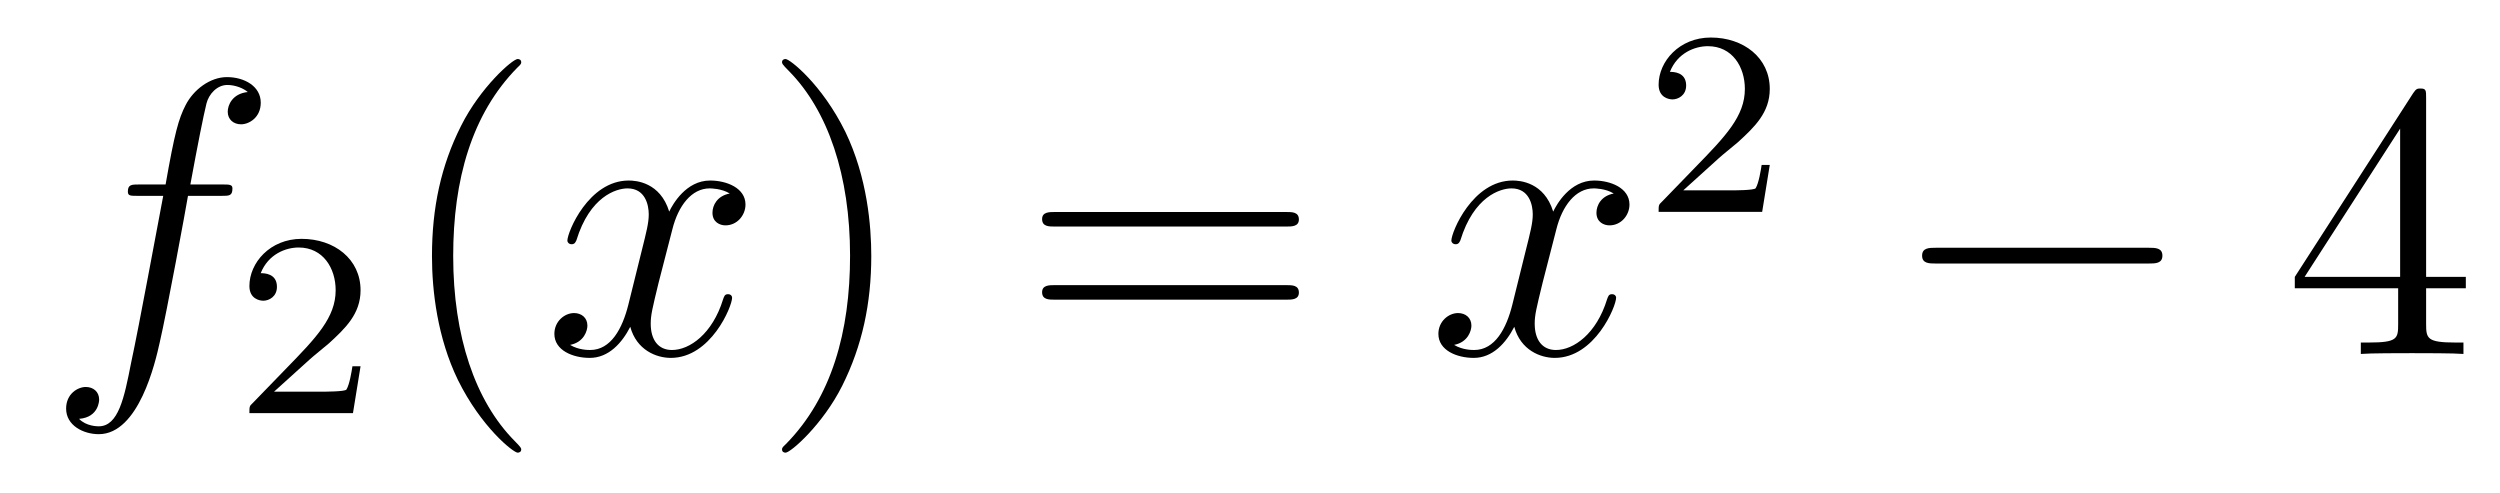 <?xml version='1.0'?>
<!-- This file was generated by dvisvgm 1.14.1 -->
<svg height='15pt' version='1.1' viewBox='0 -15 76 15' width='76pt' xmlns='http://www.w3.org/2000/svg' xmlns:xlink='http://www.w3.org/1999/xlink'>
<g id='page1'>
<g transform='matrix(1 0 0 1 -127 650)'>
<path d='M133.732 -659.046C133.971 -659.046 134.066 -659.046 134.066 -659.273C134.066 -659.392 133.971 -659.392 133.755 -659.392H132.787C133.014 -660.623 133.182 -661.472 133.277 -661.855C133.349 -662.142 133.6 -662.417 133.911 -662.417C134.162 -662.417 134.413 -662.309 134.532 -662.202C134.066 -662.154 133.923 -661.807 133.923 -661.604C133.923 -661.365 134.102 -661.221 134.329 -661.221C134.568 -661.221 134.927 -661.424 134.927 -661.879C134.927 -662.381 134.425 -662.656 133.899 -662.656C133.385 -662.656 132.883 -662.273 132.644 -661.807C132.428 -661.388 132.309 -660.958 132.034 -659.392H131.233C131.006 -659.392 130.887 -659.392 130.887 -659.177C130.887 -659.046 130.958 -659.046 131.197 -659.046H131.962C131.747 -657.934 131.257 -655.232 130.982 -653.953C130.779 -652.913 130.6 -652.04 130.002 -652.04C129.966 -652.04 129.619 -652.04 129.404 -652.267C130.014 -652.315 130.014 -652.841 130.014 -652.853C130.014 -653.092 129.834 -653.236 129.608 -653.236C129.368 -653.236 129.01 -653.032 129.01 -652.578C129.01 -652.064 129.536 -651.801 130.002 -651.801C131.221 -651.801 131.723 -653.989 131.855 -654.587C132.07 -655.507 132.656 -658.687 132.715 -659.046H133.732Z' fill-rule='evenodd'/>
<path d='M136.407 -654.066C136.535 -654.185 136.869 -654.448 136.997 -654.56C137.491 -655.014 137.961 -655.452 137.961 -656.177C137.961 -657.125 137.164 -657.739 136.168 -657.739C135.212 -657.739 134.582 -657.014 134.582 -656.305C134.582 -655.914 134.893 -655.858 135.005 -655.858C135.172 -655.858 135.419 -655.978 135.419 -656.281C135.419 -656.695 135.021 -656.695 134.925 -656.695C135.156 -657.277 135.69 -657.476 136.08 -657.476C136.822 -657.476 137.204 -656.847 137.204 -656.177C137.204 -655.348 136.622 -654.743 135.682 -653.779L134.678 -652.743C134.582 -652.655 134.582 -652.639 134.582 -652.44H137.73L137.961 -653.866H137.714C137.69 -653.707 137.626 -653.308 137.531 -653.157C137.483 -653.093 136.877 -653.093 136.75 -653.093H135.331L136.407 -654.066Z' fill-rule='evenodd'/>
<path d='M142.845 -651.335C142.845 -651.371 142.845 -651.395 142.642 -651.598C141.447 -652.806 140.777 -654.778 140.777 -657.217C140.777 -659.536 141.339 -661.532 142.726 -662.943C142.845 -663.05 142.845 -663.074 142.845 -663.11C142.845 -663.182 142.785 -663.206 142.737 -663.206C142.582 -663.206 141.602 -662.345 141.016 -661.173C140.407 -659.966 140.132 -658.687 140.132 -657.217C140.132 -656.152 140.299 -654.73 140.92 -653.451C141.626 -652.017 142.606 -651.239 142.737 -651.239C142.785 -651.239 142.845 -651.263 142.845 -651.335Z' fill-rule='evenodd'/>
<path d='M149.185 -659.117C148.802 -659.046 148.659 -658.759 148.659 -658.532C148.659 -658.245 148.886 -658.149 149.053 -658.149C149.412 -658.149 149.663 -658.46 149.663 -658.782C149.663 -659.285 149.089 -659.512 148.587 -659.512C147.858 -659.512 147.451 -658.794 147.344 -658.567C147.069 -659.464 146.328 -659.512 146.113 -659.512C144.893 -659.512 144.248 -657.946 144.248 -657.683C144.248 -657.635 144.295 -657.575 144.379 -657.575C144.475 -657.575 144.499 -657.647 144.523 -657.695C144.929 -659.022 145.73 -659.273 146.077 -659.273C146.615 -659.273 146.722 -658.771 146.722 -658.484C146.722 -658.221 146.65 -657.946 146.507 -657.372L146.101 -655.734C145.921 -655.017 145.575 -654.36 144.941 -654.36C144.881 -654.36 144.583 -654.36 144.331 -654.515C144.762 -654.599 144.857 -654.957 144.857 -655.101C144.857 -655.34 144.678 -655.483 144.451 -655.483C144.164 -655.483 143.853 -655.232 143.853 -654.85C143.853 -654.348 144.415 -654.12 144.929 -654.12C145.503 -654.12 145.91 -654.575 146.16 -655.065C146.352 -654.36 146.949 -654.12 147.392 -654.12C148.611 -654.12 149.256 -655.687 149.256 -655.949C149.256 -656.009 149.209 -656.057 149.137 -656.057C149.03 -656.057 149.017 -655.997 148.982 -655.902C148.659 -654.85 147.966 -654.36 147.428 -654.36C147.009 -654.36 146.782 -654.67 146.782 -655.16C146.782 -655.423 146.83 -655.615 147.021 -656.404L147.44 -658.029C147.619 -658.747 148.025 -659.273 148.575 -659.273C148.599 -659.273 148.934 -659.273 149.185 -659.117Z' fill-rule='evenodd'/>
<path d='M153.487 -657.217C153.487 -658.125 153.368 -659.607 152.698 -660.994C151.993 -662.428 151.013 -663.206 150.881 -663.206C150.833 -663.206 150.774 -663.182 150.774 -663.11C150.774 -663.074 150.774 -663.05 150.977 -662.847C152.172 -661.64 152.842 -659.667 152.842 -657.228C152.842 -654.909 152.28 -652.913 150.893 -651.502C150.774 -651.395 150.774 -651.371 150.774 -651.335C150.774 -651.263 150.833 -651.239 150.881 -651.239C151.037 -651.239 152.017 -652.1 152.603 -653.272C153.213 -654.491 153.487 -655.782 153.487 -657.217Z' fill-rule='evenodd'/>
<path d='M166.104 -658.113C166.271 -658.113 166.486 -658.113 166.486 -658.328C166.486 -658.555 166.283 -658.555 166.104 -658.555H159.063C158.895 -658.555 158.68 -658.555 158.68 -658.34C158.68 -658.113 158.884 -658.113 159.063 -658.113H166.104ZM166.104 -655.89C166.271 -655.89 166.486 -655.89 166.486 -656.105C166.486 -656.332 166.283 -656.332 166.104 -656.332H159.063C158.895 -656.332 158.68 -656.332 158.68 -656.117C158.68 -655.89 158.884 -655.89 159.063 -655.89H166.104Z' fill-rule='evenodd'/>
<path d='M176.058 -659.117C175.676 -659.046 175.532 -658.759 175.532 -658.532C175.532 -658.245 175.76 -658.149 175.927 -658.149C176.286 -658.149 176.536 -658.46 176.536 -658.782C176.536 -659.285 175.963 -659.512 175.461 -659.512C174.731 -659.512 174.325 -658.794 174.217 -658.567C173.942 -659.464 173.201 -659.512 172.986 -659.512C171.767 -659.512 171.121 -657.946 171.121 -657.683C171.121 -657.635 171.169 -657.575 171.253 -657.575C171.348 -657.575 171.372 -657.647 171.396 -657.695C171.803 -659.022 172.604 -659.273 172.95 -659.273C173.488 -659.273 173.596 -658.771 173.596 -658.484C173.596 -658.221 173.524 -657.946 173.38 -657.372L172.974 -655.734C172.795 -655.017 172.448 -654.36 171.815 -654.36C171.755 -654.36 171.456 -654.36 171.205 -654.515C171.635 -654.599 171.731 -654.957 171.731 -655.101C171.731 -655.34 171.552 -655.483 171.324 -655.483C171.038 -655.483 170.727 -655.232 170.727 -654.85C170.727 -654.348 171.289 -654.12 171.803 -654.12C172.376 -654.12 172.783 -654.575 173.034 -655.065C173.225 -654.36 173.823 -654.12 174.265 -654.12C175.485 -654.12 176.13 -655.687 176.13 -655.949C176.13 -656.009 176.082 -656.057 176.01 -656.057C175.903 -656.057 175.891 -655.997 175.855 -655.902C175.532 -654.85 174.839 -654.36 174.301 -654.36C173.883 -654.36 173.655 -654.67 173.655 -655.16C173.655 -655.423 173.703 -655.615 173.895 -656.404L174.313 -658.029C174.492 -658.747 174.899 -659.273 175.449 -659.273C175.473 -659.273 175.807 -659.273 176.058 -659.117Z' fill-rule='evenodd'/>
<path d='M179.247 -660.186C179.375 -660.305 179.709 -660.568 179.837 -660.68C180.331 -661.134 180.801 -661.572 180.801 -662.297C180.801 -663.245 180.004 -663.859 179.008 -663.859C178.052 -663.859 177.422 -663.134 177.422 -662.425C177.422 -662.034 177.733 -661.978 177.845 -661.978C178.012 -661.978 178.259 -662.098 178.259 -662.401C178.259 -662.815 177.861 -662.815 177.765 -662.815C177.996 -663.397 178.53 -663.596 178.92 -663.596C179.662 -663.596 180.044 -662.967 180.044 -662.297C180.044 -661.468 179.462 -660.863 178.522 -659.899L177.518 -658.863C177.422 -658.775 177.422 -658.759 177.422 -658.56H180.57L180.801 -659.986H180.554C180.53 -659.827 180.466 -659.428 180.371 -659.277C180.323 -659.213 179.717 -659.213 179.59 -659.213H178.171L179.247 -660.186Z' fill-rule='evenodd'/>
<path d='M192.318 -656.989C192.521 -656.989 192.737 -656.989 192.737 -657.228C192.737 -657.468 192.521 -657.468 192.318 -657.468H185.851C185.648 -657.468 185.432 -657.468 185.432 -657.228C185.432 -656.989 185.648 -656.989 185.851 -656.989H192.318Z' fill-rule='evenodd'/>
<path d='M200.754 -662.022C200.754 -662.249 200.754 -662.309 200.586 -662.309C200.491 -662.309 200.455 -662.309 200.359 -662.166L196.762 -656.583V-656.236H199.904V-655.148C199.904 -654.706 199.882 -654.587 199.008 -654.587H198.769V-654.24C199.044 -654.264 199.988 -654.264 200.323 -654.264C200.658 -654.264 201.614 -654.264 201.889 -654.24V-654.587H201.65C200.79 -654.587 200.754 -654.706 200.754 -655.148V-656.236H201.961V-656.583H200.754V-662.022ZM199.964 -661.09V-656.583H197.06L199.964 -661.09Z' fill-rule='evenodd'/>
</g>
</g>
</svg>
